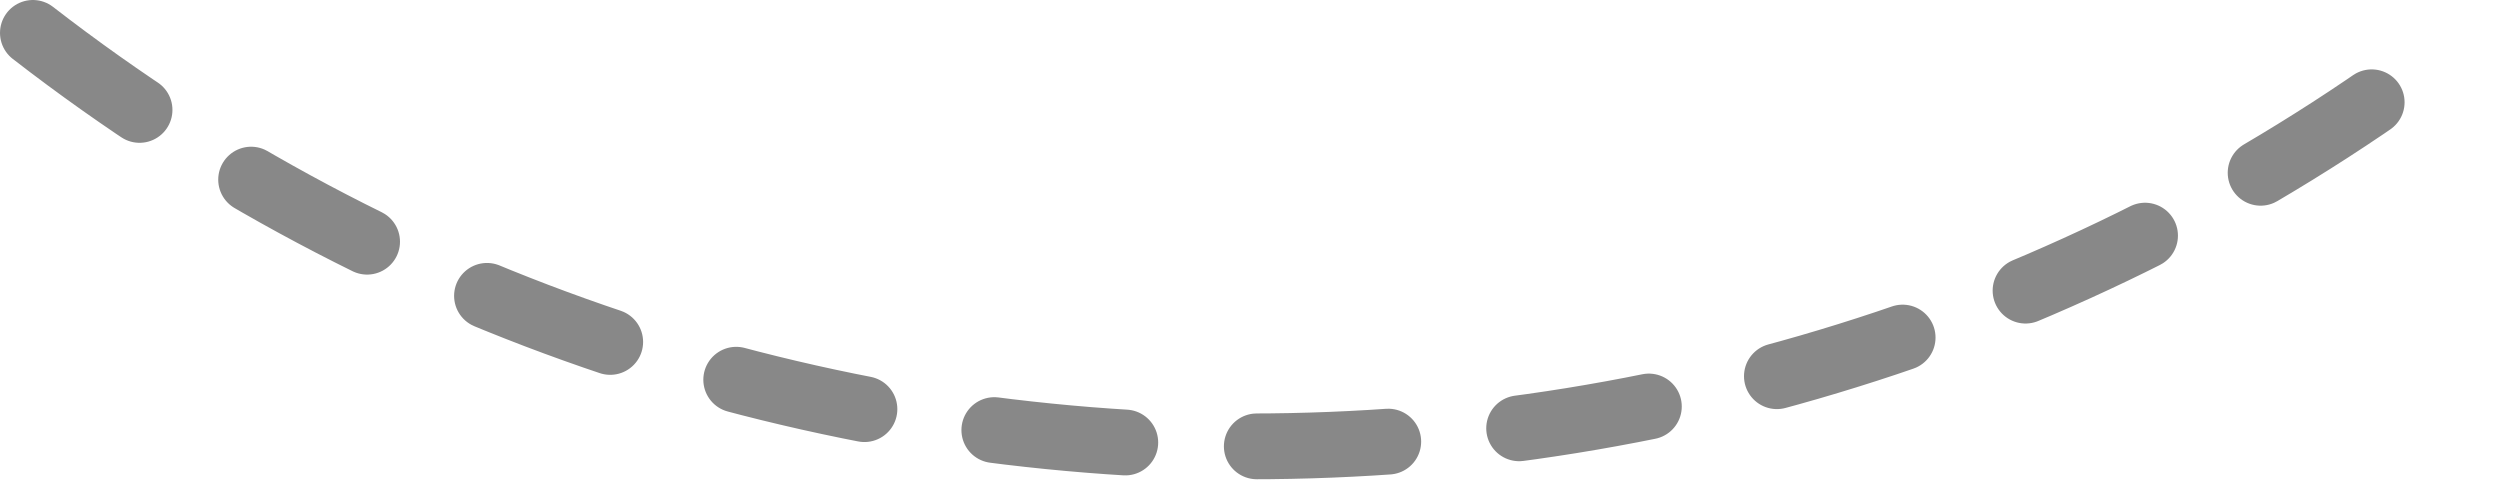 <svg width="228" height="44" viewBox="0 0 228 44" fill="none" xmlns="http://www.w3.org/2000/svg">
<rect width="228" height="44" fill="#F5F5F5"/>
<g clip-path="url(#clip0_0_1)">
<rect width="1950" height="9663" transform="translate(-572 -3358)" fill="white"/>
<g filter="url(#filter0_d_0_1)">
<circle cx="-176.5" cy="3.5" r="97.5" fill="white"/>
</g>
<path d="M3 3V3C67.896 53.28 160.104 53.28 225 3V3" stroke="#888888" stroke-width="6" stroke-linecap="round" stroke-dasharray="12 12"/>
</g>
<defs>
<filter id="filter0_d_0_1" x="-344" y="-174" width="435" height="435" filterUnits="userSpaceOnUse" color-interpolation-filters="sRGB">
<feFlood flood-opacity="0" result="BackgroundImageFix"/>
<feColorMatrix in="SourceAlpha" type="matrix" values="0 0 0 0 0 0 0 0 0 0 0 0 0 0 0 0 0 0 127 0" result="hardAlpha"/>
<feOffset dx="50" dy="40"/>
<feGaussianBlur stdDeviation="60"/>
<feComposite in2="hardAlpha" operator="out"/>
<feColorMatrix type="matrix" values="0 0 0 0 0.675 0 0 0 0 0.675 0 0 0 0 0.675 0 0 0 0.25 0"/>
<feBlend mode="normal" in2="BackgroundImageFix" result="effect1_dropShadow_0_1"/>
<feBlend mode="normal" in="SourceGraphic" in2="effect1_dropShadow_0_1" result="shape"/>
</filter>
<clipPath id="clip0_0_1">
<rect width="1950" height="9663" fill="white" transform="translate(-572 -3358)"/>
</clipPath>
</defs>
</svg>
